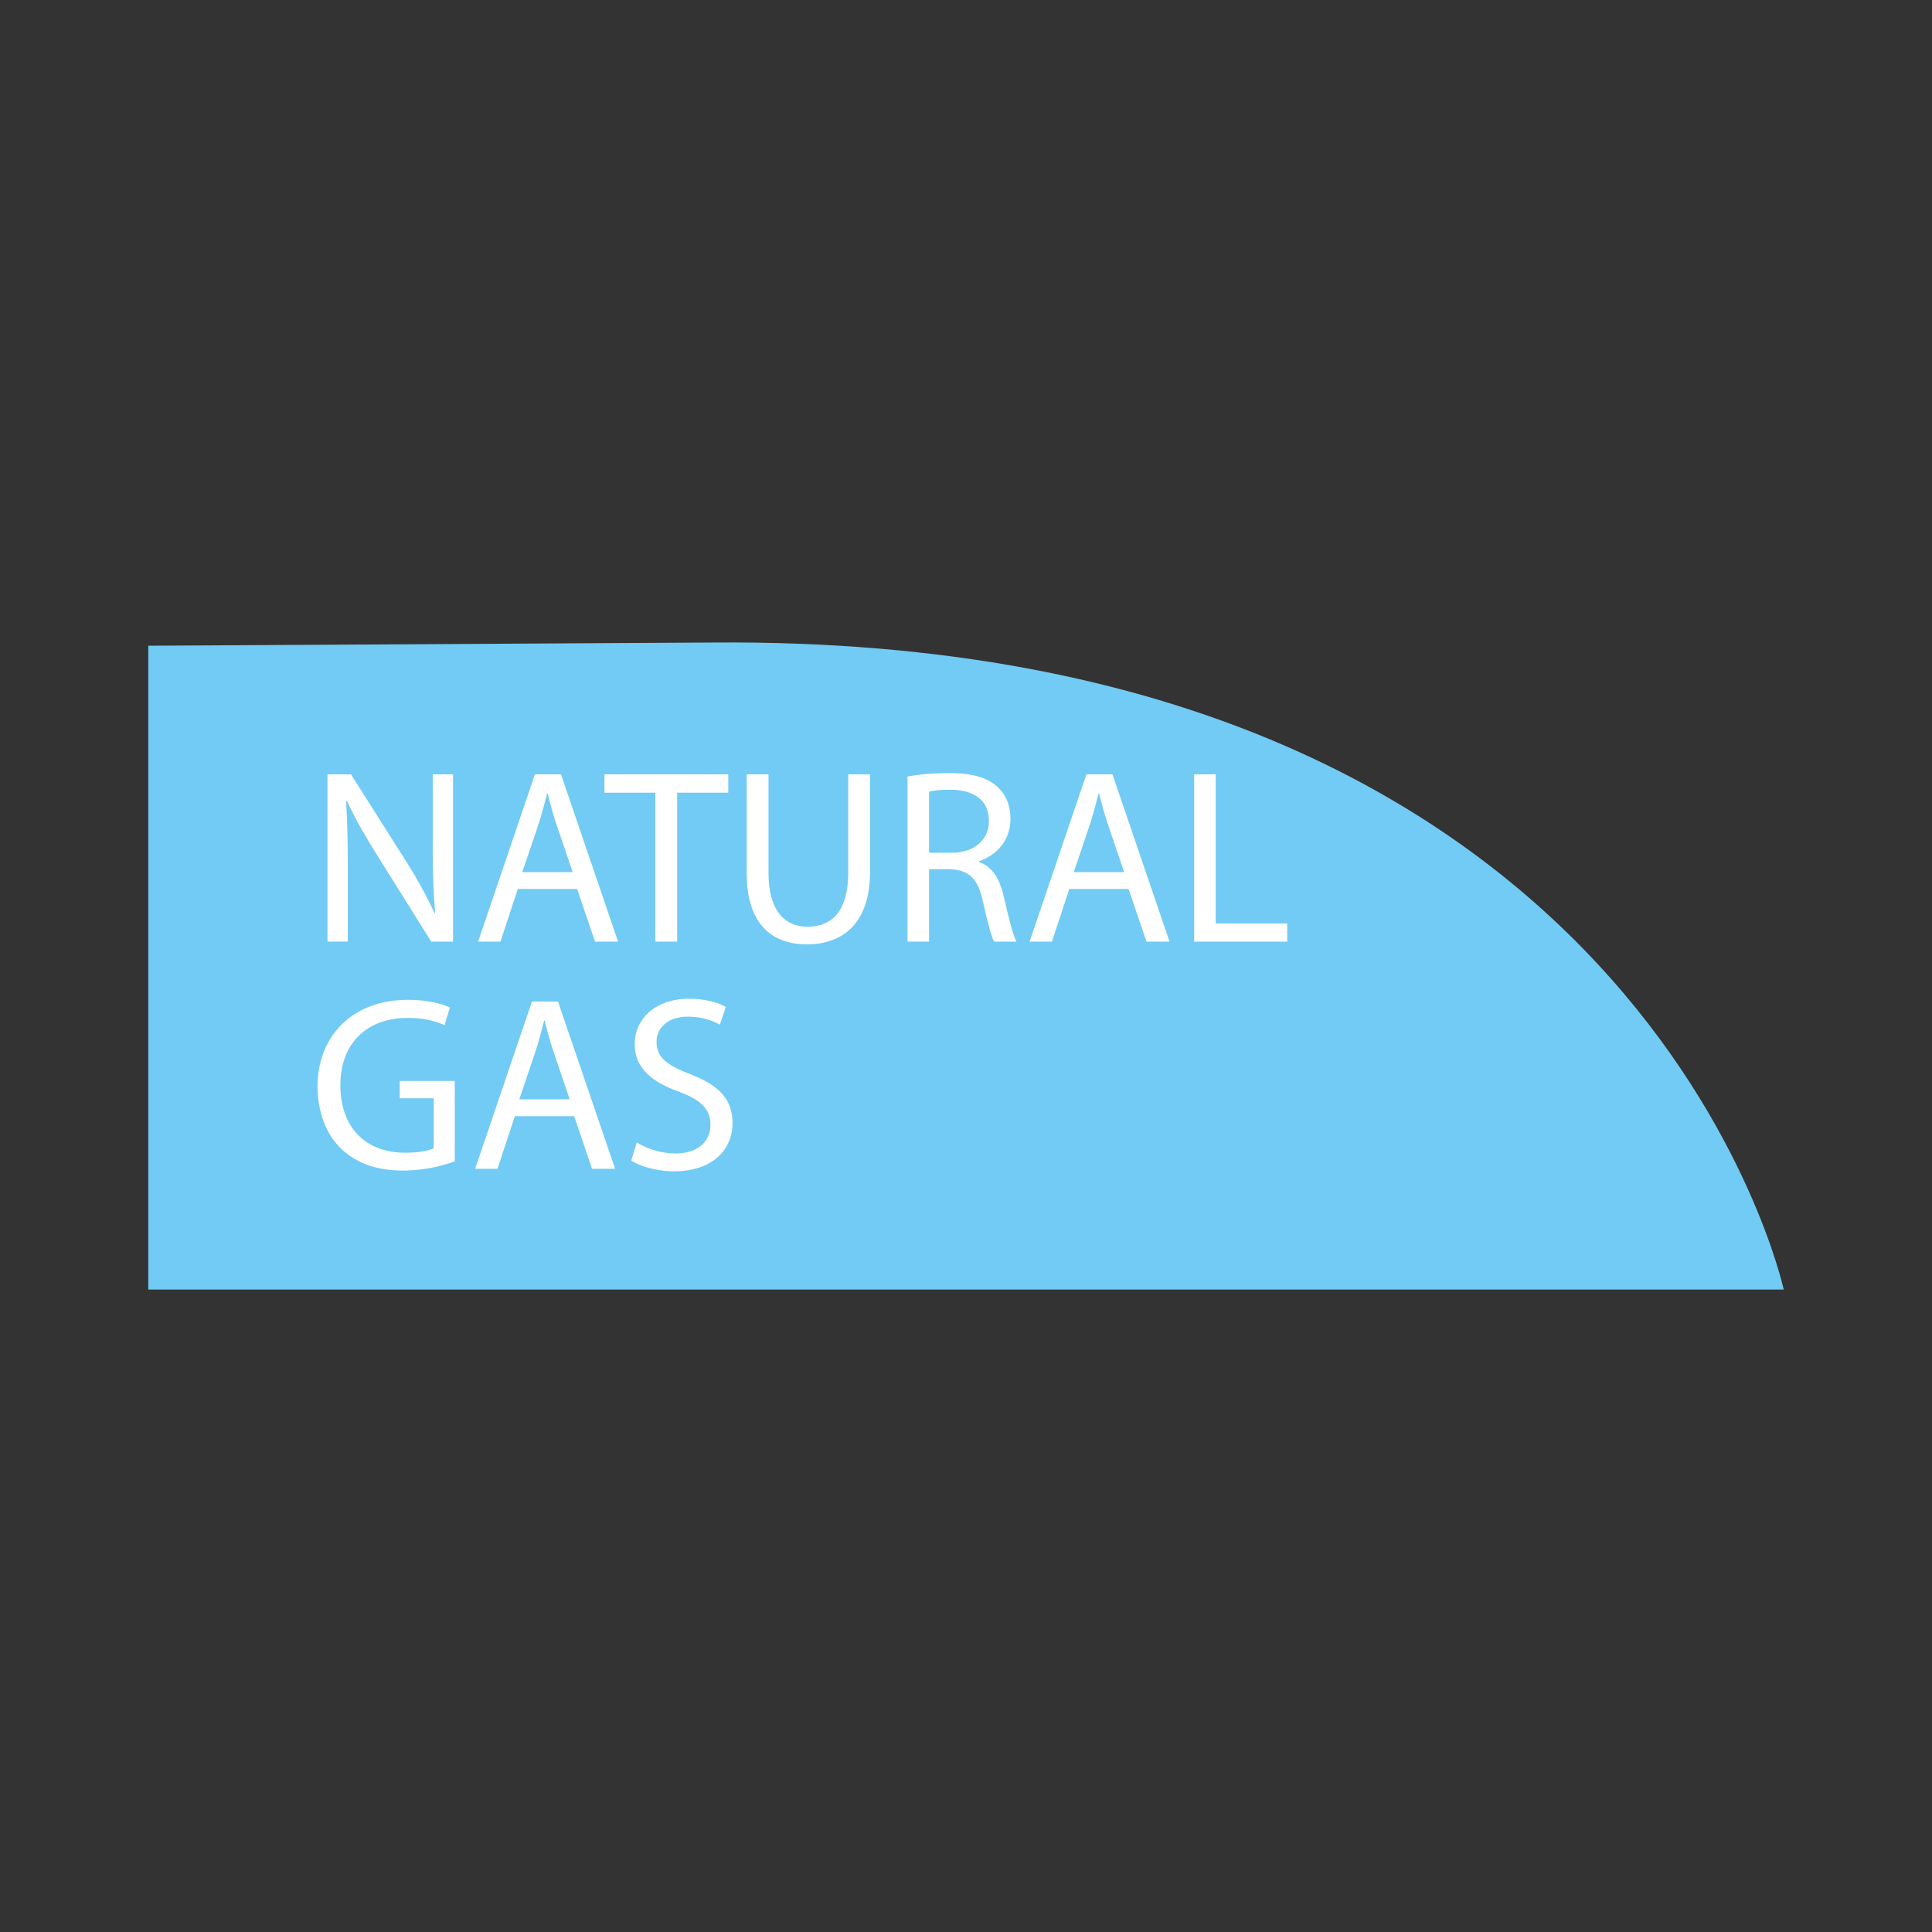 <svg id="Capa_1" data-name="Capa 1" xmlns="http://www.w3.org/2000/svg" viewBox="0 0 1700.79 1700.79"><rect x="0" y="0" width="1700.79" height="1700.79" fill="#333333" stroke="none"/><defs><style>.cls-1{fill:#71cbf4;fill-rule:evenodd;}.cls-2{fill:#fff;}</style></defs><path class="cls-1" d="M130.53,568.45v566.76H1570.25s-124.34-576.06-942-569.58C628.24,565.63,135.61,568.45,130.53,568.45Z"/><path class="cls-2" d="M288.28,828.93V681.67H309l47.2,74.5A416.75,416.75,0,0,1,382.66,804l.44-.22c-1.75-19.66-2.18-37.58-2.18-60.52V681.67h17.91V828.93H379.61L332.85,754.2C322.58,737.82,312.75,721,305.32,705l-.66.22c1.1,18.57,1.53,36.27,1.53,60.74v62.93Z"/><path class="cls-2" d="M455.86,782.61l-15.3,46.32H420.9l50-147.26h22.95l50.25,147.26H523.81l-15.73-46.32Zm48.28-14.86-14.42-42.39c-3.27-9.61-5.46-18.35-7.64-26.87h-.44c-2.18,8.74-4.59,17.7-7.43,26.65l-14.42,42.61Z"/><path class="cls-2" d="M576.9,697.83H532.11V681.67h109v16.16h-45v131.1H576.9Z"/><path class="cls-2" d="M676.54,681.67v87.17c0,33,14.63,47,34.3,47,21.85,0,35.83-14.42,35.83-47V681.67H765.9v85.86c0,45.23-23.82,63.8-55.72,63.8-30.15,0-52.87-17.26-52.87-62.92V681.67Z"/><path class="cls-2" d="M798.89,683.63c9.61-2,23.38-3.06,36.49-3.06,20.32,0,33.43,3.72,42.6,12,7.43,6.55,11.58,16.6,11.58,28,0,19.44-12.23,32.33-27.75,37.58v.65c11.37,3.93,18.14,14.42,21.64,29.72,4.8,20.53,8.3,34.74,11.36,40.42H875.14c-2.4-4.15-5.68-16.83-9.83-35.18-4.37-20.32-12.23-28-29.5-28.62H817.9v63.8h-19Zm19,67.08h19.44c20.32,0,33.21-11.15,33.21-28,0-19-13.76-27.31-33.86-27.53-9.18,0-15.73.87-18.79,1.75Z"/><path class="cls-2" d="M941.34,782.61l-15.29,46.32H906.38l50-147.26h22.94l50.25,147.26h-20.32l-15.73-46.32Zm48.29-14.86-14.42-42.39c-3.28-9.61-5.46-18.35-7.65-26.87h-.43c-2.19,8.74-4.59,17.7-7.43,26.65l-14.42,42.61Z"/><path class="cls-2" d="M1051.25,681.67h19V813h62.93v15.95h-81.93Z"/><path class="cls-2" d="M400.36,1022.37a137.1,137.1,0,0,1-45.23,8.09c-22.28,0-40.63-5.68-55.06-19.45-12.67-12.23-20.53-31.9-20.53-54.84.21-43.92,30.37-76,79.75-76,17,0,30.37,3.71,36.7,6.77l-4.59,15.51c-7.86-3.49-17.69-6.34-32.55-6.34-35.83,0-59.21,22.29-59.21,59.22,0,37.36,22.5,59.43,56.81,59.43,12.45,0,21-1.75,25.34-3.94V966.88H351.86v-15.3h48.5Z"/><path class="cls-2" d="M453.24,982.61l-15.3,46.32H418.28l50-147.26h22.94l50.26,147.26H521.19l-15.73-46.32Zm48.28-14.86L487.1,925.36c-3.27-9.61-5.46-18.35-7.64-26.87H479c-2.19,8.74-4.59,17.7-7.43,26.65l-14.42,42.61Z"/><path class="cls-2" d="M560.52,1005.77a67.38,67.38,0,0,0,34.08,9.61c19.45,0,30.81-10.27,30.81-25.13,0-13.76-7.87-21.63-27.75-29.27-24-8.52-38.89-21-38.89-41.73,0-23,19-40,47.63-40,15.08,0,26,3.5,32.56,7.21L633.71,902a58.65,58.65,0,0,0-28-7C585.64,895,578,907,578,917.06c0,13.77,9,20.54,29.27,28.4,24.91,9.62,37.58,21.63,37.58,43.27,0,22.72-16.82,42.38-51.56,42.38-14.2,0-29.71-4.15-37.58-9.39Z"/></svg>